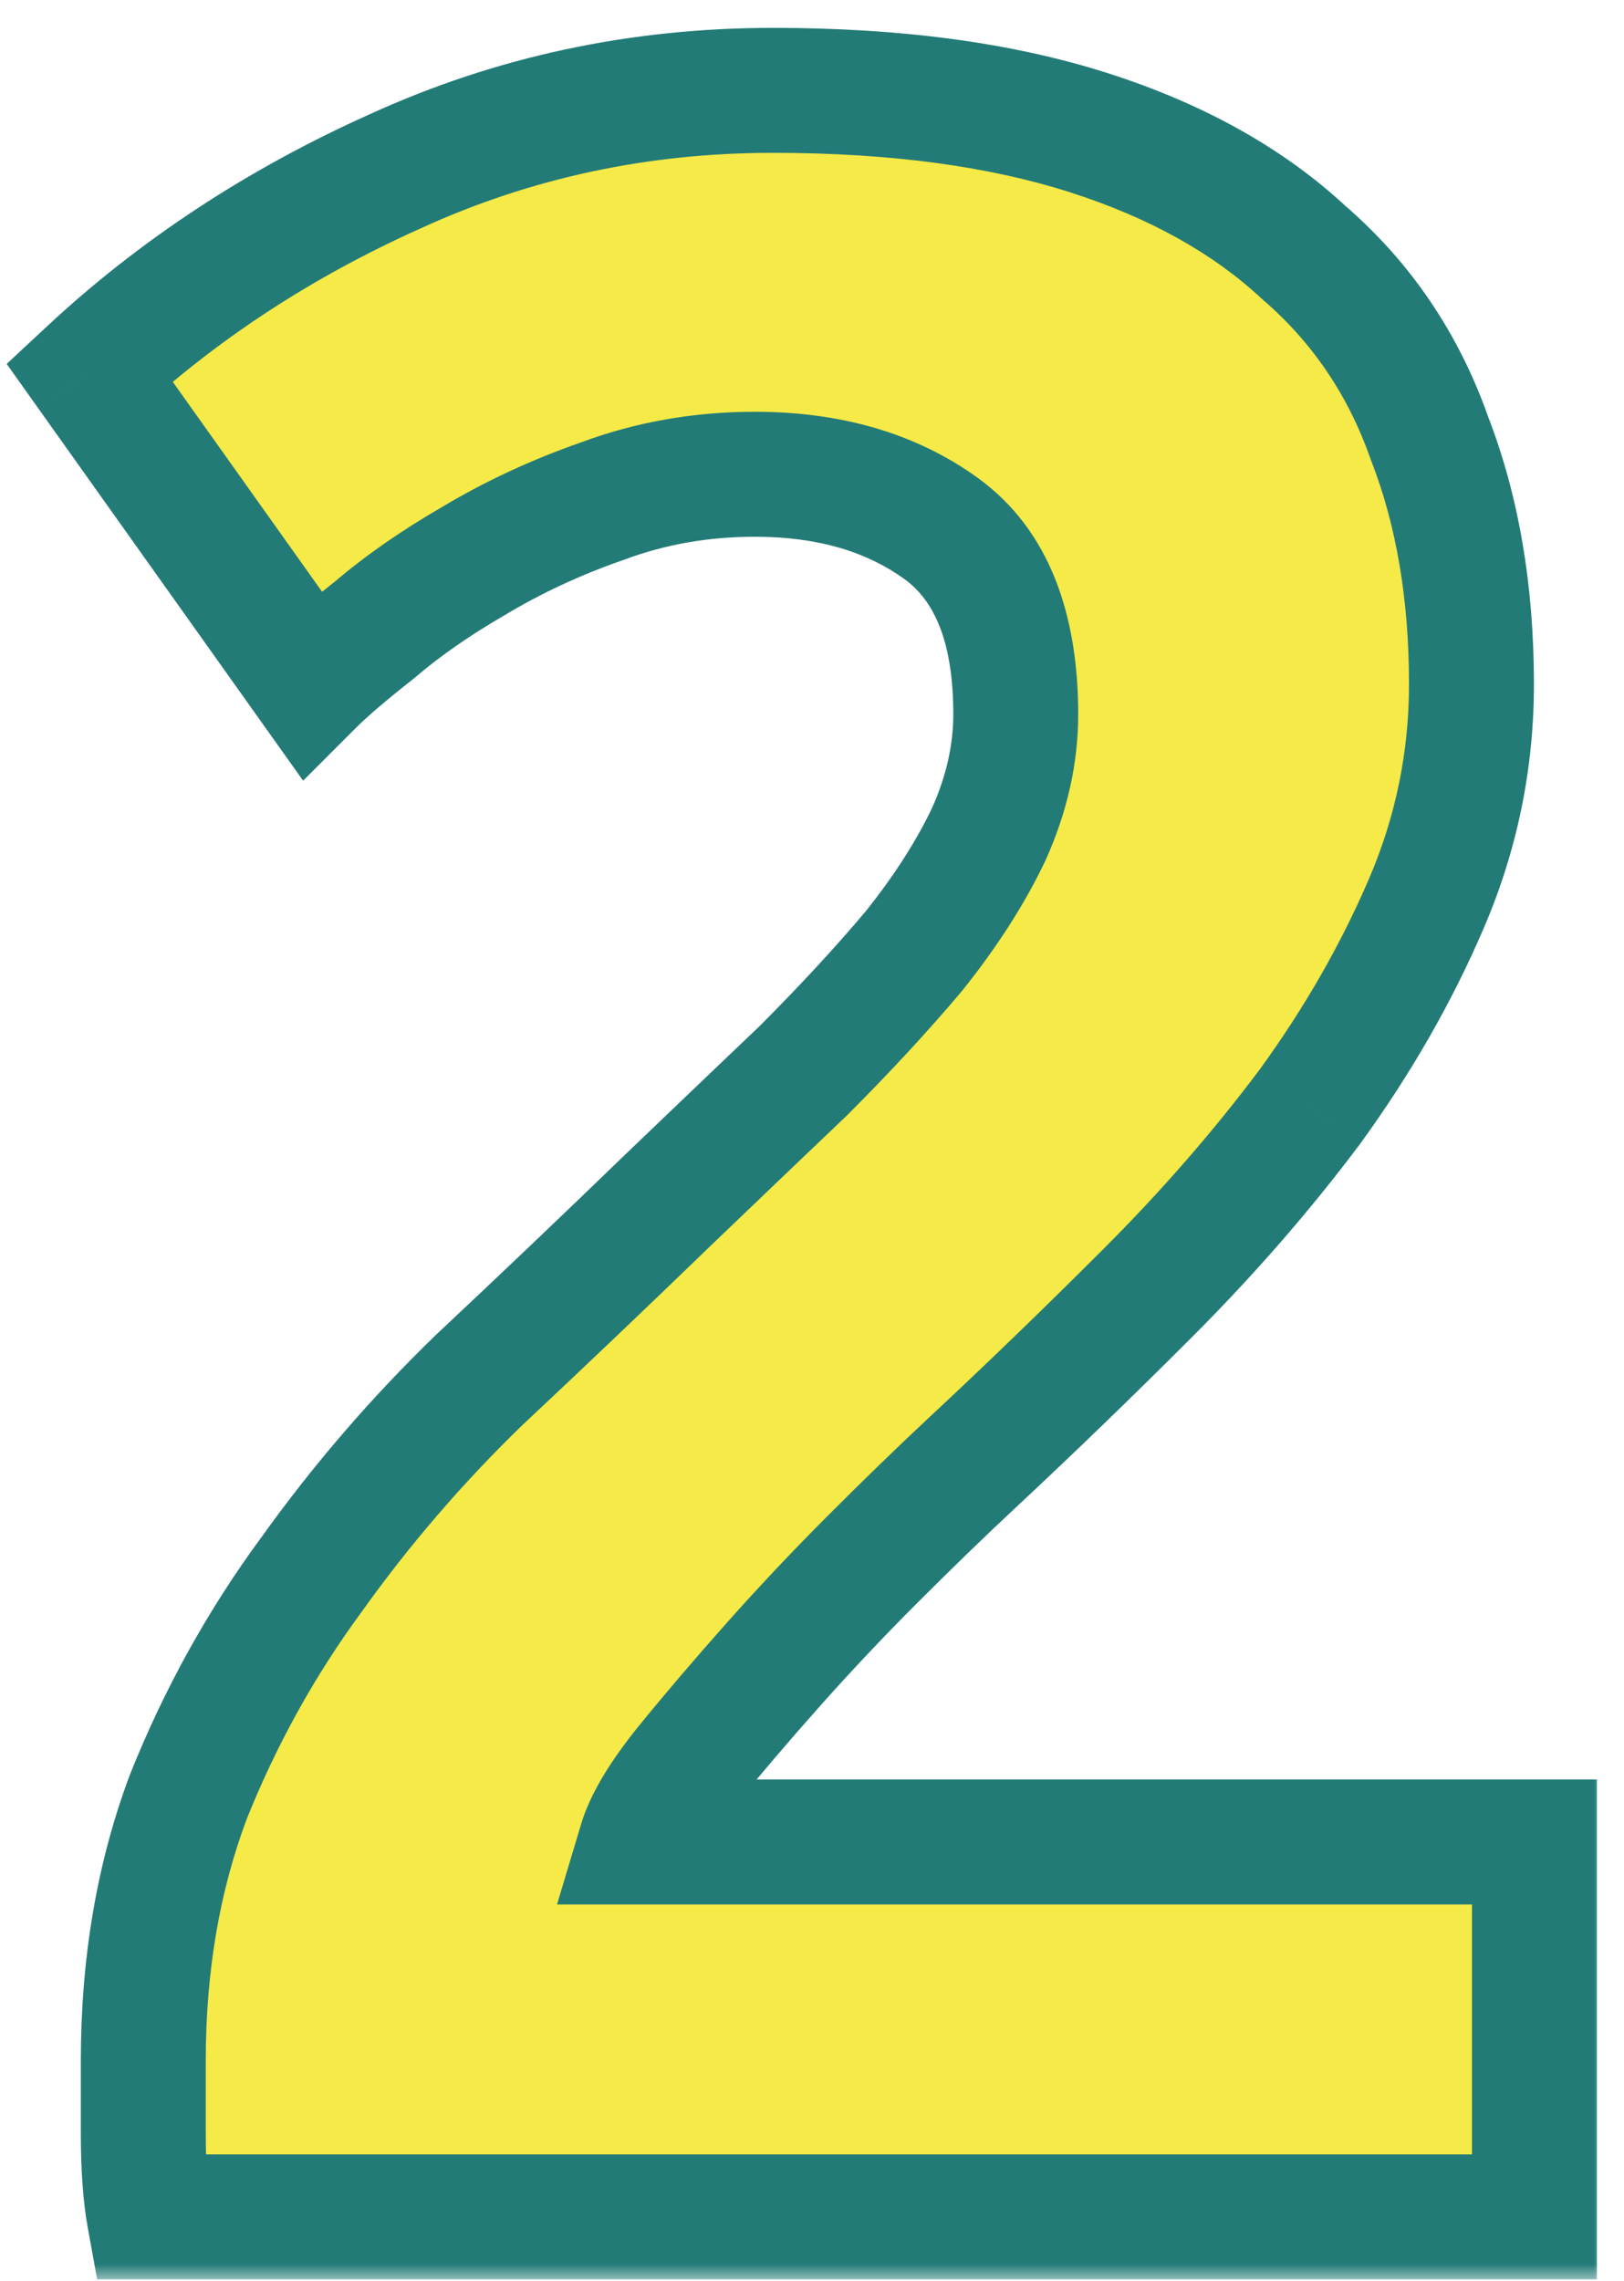 <svg xmlns="http://www.w3.org/2000/svg" width="52" height="73" viewBox="0 0 52 73" fill="none"><mask id="path-1-outside-1_222_4321" maskUnits="userSpaceOnUse" x="-0.5" y="-0.044" width="52" height="73" fill="black"><rect fill="white" x="-0.5" y="-0.044" width="52" height="73"></rect><path d="M47.116 21.9C47.116 24.332 46.636 26.668 45.676 28.908C44.716 31.148 43.468 33.324 41.932 35.436C40.396 37.484 38.668 39.468 36.748 41.388C34.828 43.308 32.94 45.132 31.084 46.86C30.124 47.756 29.068 48.78 27.916 49.932C26.828 51.02 25.772 52.14 24.748 53.292C23.724 54.444 22.796 55.532 21.964 56.556C21.196 57.516 20.716 58.316 20.524 58.956H49.132V70.956H4.78C4.652 70.252 4.588 69.356 4.588 68.268C4.588 67.18 4.588 66.412 4.588 65.964C4.588 62.892 5.068 60.076 6.028 57.516C7.052 54.956 8.364 52.588 9.964 50.412C11.564 48.172 13.356 46.092 15.34 44.172C17.388 42.252 19.404 40.332 21.388 38.412C22.924 36.94 24.364 35.564 25.708 34.284C27.052 32.94 28.236 31.66 29.26 30.444C30.284 29.164 31.084 27.916 31.66 26.7C32.236 25.42 32.524 24.14 32.524 22.86C32.524 20.044 31.724 18.06 30.124 16.908C28.524 15.756 26.54 15.18 24.172 15.18C22.444 15.18 20.812 15.468 19.276 16.044C17.804 16.556 16.428 17.196 15.148 17.964C13.932 18.668 12.876 19.404 11.98 20.172C11.084 20.876 10.412 21.452 9.964 21.9L2.86 11.916C5.676 9.292 8.94 7.148 12.652 5.484C16.428 3.756 20.46 2.892 24.748 2.892C28.652 2.892 32.012 3.34 34.828 4.236C37.644 5.132 39.948 6.412 41.74 8.076C43.596 9.676 44.94 11.66 45.772 14.028C46.668 16.332 47.116 18.956 47.116 21.9Z"></path></mask><path d="M47.116 21.9C47.116 24.332 46.636 26.668 45.676 28.908C44.716 31.148 43.468 33.324 41.932 35.436C40.396 37.484 38.668 39.468 36.748 41.388C34.828 43.308 32.94 45.132 31.084 46.86C30.124 47.756 29.068 48.78 27.916 49.932C26.828 51.02 25.772 52.14 24.748 53.292C23.724 54.444 22.796 55.532 21.964 56.556C21.196 57.516 20.716 58.316 20.524 58.956H49.132V70.956H4.78C4.652 70.252 4.588 69.356 4.588 68.268C4.588 67.18 4.588 66.412 4.588 65.964C4.588 62.892 5.068 60.076 6.028 57.516C7.052 54.956 8.364 52.588 9.964 50.412C11.564 48.172 13.356 46.092 15.34 44.172C17.388 42.252 19.404 40.332 21.388 38.412C22.924 36.94 24.364 35.564 25.708 34.284C27.052 32.94 28.236 31.66 29.26 30.444C30.284 29.164 31.084 27.916 31.66 26.7C32.236 25.42 32.524 24.14 32.524 22.86C32.524 20.044 31.724 18.06 30.124 16.908C28.524 15.756 26.54 15.18 24.172 15.18C22.444 15.18 20.812 15.468 19.276 16.044C17.804 16.556 16.428 17.196 15.148 17.964C13.932 18.668 12.876 19.404 11.98 20.172C11.084 20.876 10.412 21.452 9.964 21.9L2.86 11.916C5.676 9.292 8.94 7.148 12.652 5.484C16.428 3.756 20.46 2.892 24.748 2.892C28.652 2.892 32.012 3.34 34.828 4.236C37.644 5.132 39.948 6.412 41.74 8.076C43.596 9.676 44.94 11.66 45.772 14.028C46.668 16.332 47.116 18.956 47.116 21.9Z" fill="#F5EA47"></path><path d="M45.676 28.908L47.514 29.696V29.696L45.676 28.908ZM41.932 35.436L43.532 36.636L43.541 36.624L43.55 36.612L41.932 35.436ZM31.084 46.86L29.721 45.396L29.719 45.398L31.084 46.86ZM27.916 49.932L26.502 48.518H26.502L27.916 49.932ZM24.748 53.292L23.253 51.963H23.253L24.748 53.292ZM21.964 56.556L20.412 55.295L20.407 55.301L20.402 55.307L21.964 56.556ZM20.524 58.956L18.608 58.381L17.836 60.956H20.524V58.956ZM49.132 58.956H51.132V56.956H49.132V58.956ZM49.132 70.956V72.956H51.132V70.956H49.132ZM4.78 70.956L2.812 71.314L3.111 72.956H4.78V70.956ZM6.028 57.516L4.171 56.773L4.163 56.794L4.155 56.814L6.028 57.516ZM9.964 50.412L11.575 51.597L11.584 51.586L11.591 51.575L9.964 50.412ZM15.34 44.172L13.972 42.713L13.961 42.724L13.949 42.735L15.34 44.172ZM21.388 38.412L20.004 36.968L19.997 36.975L21.388 38.412ZM25.708 34.284L27.087 35.732L27.105 35.715L27.122 35.698L25.708 34.284ZM29.26 30.444L30.79 31.732L30.806 31.713L30.822 31.693L29.26 30.444ZM31.66 26.7L33.468 27.556L33.476 27.539L33.484 27.521L31.66 26.7ZM19.276 16.044L19.933 17.933L19.956 17.925L19.978 17.917L19.276 16.044ZM15.148 17.964L16.15 19.695L16.164 19.687L16.177 19.679L15.148 17.964ZM11.98 20.172L13.216 21.745L13.249 21.718L13.282 21.691L11.98 20.172ZM9.964 21.9L8.334 23.06L9.706 24.987L11.378 23.314L9.964 21.9ZM2.86 11.916L1.497 10.453L0.214 11.648L1.23 13.076L2.86 11.916ZM12.652 5.484L13.47 7.309L13.477 7.306L13.484 7.303L12.652 5.484ZM34.828 4.236L35.434 2.33L34.828 4.236ZM41.74 8.076L40.379 9.542L40.406 9.567L40.434 9.591L41.74 8.076ZM45.772 14.028L43.885 14.691L43.896 14.722L43.908 14.753L45.772 14.028ZM45.116 21.9C45.116 24.061 44.691 26.129 43.838 28.12L47.514 29.696C48.581 27.207 49.116 24.604 49.116 21.9H45.116ZM43.838 28.12C42.941 30.213 41.769 32.26 40.315 34.26L43.55 36.612C45.167 34.388 46.491 32.083 47.514 29.696L43.838 28.12ZM40.332 34.236C38.856 36.204 37.191 38.117 35.334 39.974L38.162 42.802C40.145 40.819 41.936 38.764 43.532 36.636L40.332 34.236ZM35.334 39.974C33.429 41.878 31.559 43.686 29.721 45.396L32.447 48.324C34.321 46.578 36.227 44.738 38.162 42.802L35.334 39.974ZM29.719 45.398C28.739 46.313 27.666 47.353 26.502 48.518L29.33 51.346C30.47 50.207 31.509 49.199 32.449 48.322L29.719 45.398ZM26.502 48.518C25.386 49.634 24.303 50.782 23.253 51.963L26.243 54.621C27.241 53.498 28.27 52.407 29.33 51.346L26.502 48.518ZM23.253 51.963C22.213 53.134 21.265 54.245 20.412 55.295L23.516 57.817C24.327 56.82 25.235 55.754 26.243 54.621L23.253 51.963ZM20.402 55.307C19.586 56.327 18.912 57.369 18.608 58.381L22.44 59.531C22.52 59.263 22.806 58.705 23.526 57.805L20.402 55.307ZM20.524 60.956H49.132V56.956H20.524V60.956ZM47.132 58.956V70.956H51.132V58.956H47.132ZM49.132 68.956H4.78V72.956H49.132V68.956ZM6.748 70.598C6.649 70.056 6.588 69.291 6.588 68.268H2.588C2.588 69.421 2.655 70.448 2.812 71.314L6.748 70.598ZM6.588 68.268C6.588 68.266 6.588 68.264 6.588 68.262C6.588 68.26 6.588 68.257 6.588 68.255C6.588 68.253 6.588 68.251 6.588 68.249C6.588 68.247 6.588 68.245 6.588 68.243C6.588 68.24 6.588 68.238 6.588 68.236C6.588 68.234 6.588 68.232 6.588 68.23C6.588 68.228 6.588 68.226 6.588 68.224C6.588 68.222 6.588 68.219 6.588 68.217C6.588 68.215 6.588 68.213 6.588 68.211C6.588 68.209 6.588 68.207 6.588 68.205C6.588 68.203 6.588 68.201 6.588 68.198C6.588 68.196 6.588 68.194 6.588 68.192C6.588 68.19 6.588 68.188 6.588 68.186C6.588 68.184 6.588 68.182 6.588 68.18C6.588 68.177 6.588 68.175 6.588 68.173C6.588 68.171 6.588 68.169 6.588 68.167C6.588 68.165 6.588 68.163 6.588 68.161C6.588 68.159 6.588 68.157 6.588 68.154C6.588 68.152 6.588 68.15 6.588 68.148C6.588 68.146 6.588 68.144 6.588 68.142C6.588 68.14 6.588 68.138 6.588 68.136C6.588 68.134 6.588 68.132 6.588 68.13C6.588 68.127 6.588 68.125 6.588 68.123C6.588 68.121 6.588 68.119 6.588 68.117C6.588 68.115 6.588 68.113 6.588 68.111C6.588 68.109 6.588 68.107 6.588 68.105C6.588 68.103 6.588 68.101 6.588 68.099C6.588 68.097 6.588 68.094 6.588 68.092C6.588 68.09 6.588 68.088 6.588 68.086C6.588 68.084 6.588 68.082 6.588 68.08C6.588 68.078 6.588 68.076 6.588 68.074C6.588 68.072 6.588 68.07 6.588 68.068C6.588 68.066 6.588 68.064 6.588 68.062C6.588 68.06 6.588 68.058 6.588 68.055C6.588 68.053 6.588 68.052 6.588 68.049C6.588 68.047 6.588 68.045 6.588 68.043C6.588 68.041 6.588 68.039 6.588 68.037C6.588 68.035 6.588 68.033 6.588 68.031C6.588 68.029 6.588 68.027 6.588 68.025C6.588 68.023 6.588 68.021 6.588 68.019C6.588 68.017 6.588 68.015 6.588 68.013C6.588 68.011 6.588 68.009 6.588 68.007C6.588 68.005 6.588 68.003 6.588 68.001C6.588 67.999 6.588 67.997 6.588 67.995C6.588 67.993 6.588 67.991 6.588 67.989C6.588 67.987 6.588 67.985 6.588 67.983C6.588 67.981 6.588 67.978 6.588 67.977C6.588 67.975 6.588 67.972 6.588 67.971C6.588 67.969 6.588 67.966 6.588 67.965C6.588 67.963 6.588 67.96 6.588 67.959C6.588 67.957 6.588 67.954 6.588 67.953C6.588 67.951 6.588 67.948 6.588 67.947C6.588 67.945 6.588 67.942 6.588 67.941C6.588 67.939 6.588 67.936 6.588 67.934C6.588 67.933 6.588 67.93 6.588 67.928C6.588 67.927 6.588 67.924 6.588 67.922C6.588 67.921 6.588 67.919 6.588 67.917C6.588 67.915 6.588 67.913 6.588 67.911C6.588 67.909 6.588 67.907 6.588 67.905C6.588 67.903 6.588 67.901 6.588 67.899C6.588 67.897 6.588 67.895 6.588 67.893C6.588 67.891 6.588 67.889 6.588 67.887C6.588 67.885 6.588 67.883 6.588 67.881C6.588 67.879 6.588 67.877 6.588 67.875C6.588 67.873 6.588 67.871 6.588 67.869C6.588 67.867 6.588 67.865 6.588 67.863C6.588 67.861 6.588 67.859 6.588 67.857C6.588 67.855 6.588 67.853 6.588 67.852C6.588 67.85 6.588 67.848 6.588 67.846C6.588 67.844 6.588 67.842 6.588 67.84C6.588 67.838 6.588 67.836 6.588 67.834C6.588 67.832 6.588 67.83 6.588 67.828C6.588 67.826 6.588 67.824 6.588 67.822C6.588 67.82 6.588 67.818 6.588 67.816C6.588 67.814 6.588 67.812 6.588 67.811C6.588 67.809 6.588 67.807 6.588 67.805C6.588 67.803 6.588 67.801 6.588 67.799C6.588 67.797 6.588 67.795 6.588 67.793C6.588 67.791 6.588 67.789 6.588 67.787C6.588 67.785 6.588 67.783 6.588 67.781C6.588 67.78 6.588 67.778 6.588 67.776C6.588 67.774 6.588 67.772 6.588 67.77C6.588 67.768 6.588 67.766 6.588 67.764C6.588 67.762 6.588 67.76 6.588 67.758C6.588 67.757 6.588 67.755 6.588 67.753C6.588 67.751 6.588 67.749 6.588 67.747C6.588 67.745 6.588 67.743 6.588 67.741C6.588 67.739 6.588 67.737 6.588 67.735C6.588 67.734 6.588 67.732 6.588 67.73C6.588 67.728 6.588 67.726 6.588 67.724C6.588 67.722 6.588 67.72 6.588 67.718C6.588 67.716 6.588 67.715 6.588 67.713C6.588 67.711 6.588 67.709 6.588 67.707C6.588 67.705 6.588 67.703 6.588 67.701C6.588 67.699 6.588 67.697 6.588 67.695C6.588 67.694 6.588 67.692 6.588 67.69C6.588 67.688 6.588 67.686 6.588 67.684C6.588 67.682 6.588 67.68 6.588 67.678C6.588 67.677 6.588 67.675 6.588 67.673C6.588 67.671 6.588 67.669 6.588 67.667C6.588 67.665 6.588 67.663 6.588 67.662C6.588 67.66 6.588 67.658 6.588 67.656C6.588 67.654 6.588 67.652 6.588 67.65C6.588 67.648 6.588 67.647 6.588 67.645C6.588 67.643 6.588 67.641 6.588 67.639C6.588 67.637 6.588 67.635 6.588 67.633C6.588 67.632 6.588 67.63 6.588 67.628C6.588 67.626 6.588 67.624 6.588 67.622C6.588 67.62 6.588 67.618 6.588 67.617C6.588 67.615 6.588 67.613 6.588 67.611C6.588 67.609 6.588 67.607 6.588 67.606C6.588 67.604 6.588 67.602 6.588 67.6C6.588 67.598 6.588 67.596 6.588 67.594C6.588 67.593 6.588 67.591 6.588 67.589C6.588 67.587 6.588 67.585 6.588 67.583C6.588 67.582 6.588 67.58 6.588 67.578C6.588 67.576 6.588 67.574 6.588 67.572C6.588 67.57 6.588 67.569 6.588 67.567C6.588 67.565 6.588 67.563 6.588 67.561C6.588 67.559 6.588 67.558 6.588 67.556C6.588 67.554 6.588 67.552 6.588 67.55C6.588 67.549 6.588 67.547 6.588 67.545C6.588 67.543 6.588 67.541 6.588 67.539C6.588 67.537 6.588 67.536 6.588 67.534C6.588 67.532 6.588 67.53 6.588 67.528C6.588 67.527 6.588 67.525 6.588 67.523C6.588 67.521 6.588 67.519 6.588 67.517C6.588 67.516 6.588 67.514 6.588 67.512C6.588 67.51 6.588 67.508 6.588 67.507C6.588 67.505 6.588 67.503 6.588 67.501C6.588 67.499 6.588 67.498 6.588 67.496C6.588 67.494 6.588 67.492 6.588 67.49C6.588 67.489 6.588 67.487 6.588 67.485C6.588 67.483 6.588 67.481 6.588 67.48C6.588 67.478 6.588 67.476 6.588 67.474C6.588 67.472 6.588 67.471 6.588 67.469C6.588 67.467 6.588 67.465 6.588 67.463C6.588 67.462 6.588 67.46 6.588 67.458C6.588 67.456 6.588 67.454 6.588 67.453C6.588 67.451 6.588 67.449 6.588 67.447C6.588 67.445 6.588 67.444 6.588 67.442C6.588 67.44 6.588 67.438 6.588 67.437C6.588 67.435 6.588 67.433 6.588 67.431C6.588 67.43 6.588 67.428 6.588 67.426C6.588 67.424 6.588 67.422 6.588 67.421C6.588 67.419 6.588 67.417 6.588 67.415C6.588 67.414 6.588 67.412 6.588 67.41C6.588 67.408 6.588 67.406 6.588 67.405C6.588 67.403 6.588 67.401 6.588 67.4C6.588 67.398 6.588 67.396 6.588 67.394C6.588 67.392 6.588 67.391 6.588 67.389C6.588 67.387 6.588 67.385 6.588 67.384C6.588 67.382 6.588 67.38 6.588 67.378C6.588 67.377 6.588 67.375 6.588 67.373C6.588 67.371 6.588 67.37 6.588 67.368C6.588 67.366 6.588 67.364 6.588 67.363C6.588 67.361 6.588 67.359 6.588 67.357C6.588 67.356 6.588 67.354 6.588 67.352C6.588 67.35 6.588 67.349 6.588 67.347C6.588 67.345 6.588 67.344 6.588 67.342C6.588 67.34 6.588 67.338 6.588 67.337C6.588 67.335 6.588 67.333 6.588 67.331C6.588 67.33 6.588 67.328 6.588 67.326C6.588 67.325 6.588 67.323 6.588 67.321C6.588 67.319 6.588 67.318 6.588 67.316C6.588 67.314 6.588 67.312 6.588 67.311C6.588 67.309 6.588 67.307 6.588 67.306C6.588 67.304 6.588 67.302 6.588 67.3C6.588 67.299 6.588 67.297 6.588 67.295C6.588 67.294 6.588 67.292 6.588 67.29C6.588 67.288 6.588 67.287 6.588 67.285C6.588 67.283 6.588 67.282 6.588 67.28C6.588 67.278 6.588 67.276 6.588 67.275C6.588 67.273 6.588 67.271 6.588 67.27C6.588 67.268 6.588 67.266 6.588 67.265C6.588 67.263 6.588 67.261 6.588 67.26C6.588 67.258 6.588 67.256 6.588 67.254C6.588 67.253 6.588 67.251 6.588 67.249C6.588 67.248 6.588 67.246 6.588 67.244C6.588 67.243 6.588 67.241 6.588 67.239C6.588 67.237 6.588 67.236 6.588 67.234C6.588 67.233 6.588 67.231 6.588 67.229C6.588 67.227 6.588 67.226 6.588 67.224C6.588 67.222 6.588 67.221 6.588 67.219C6.588 67.217 6.588 67.216 6.588 67.214C6.588 67.212 6.588 67.211 6.588 67.209C6.588 67.207 6.588 67.206 6.588 67.204C6.588 67.202 6.588 67.201 6.588 67.199C6.588 67.197 6.588 67.196 6.588 67.194C6.588 67.192 6.588 67.191 6.588 67.189C6.588 67.187 6.588 67.186 6.588 67.184C6.588 67.182 6.588 67.181 6.588 67.179C6.588 67.177 6.588 67.176 6.588 67.174C6.588 67.172 6.588 67.171 6.588 67.169C6.588 67.168 6.588 67.166 6.588 67.164C6.588 67.162 6.588 67.161 6.588 67.159C6.588 67.158 6.588 67.156 6.588 67.154C6.588 67.153 6.588 67.151 6.588 67.149C6.588 67.148 6.588 67.146 6.588 67.144C6.588 67.143 6.588 67.141 6.588 67.139C6.588 67.138 6.588 67.136 6.588 67.135C6.588 67.133 6.588 67.131 6.588 67.13C6.588 67.128 6.588 67.126 6.588 67.125C6.588 67.123 6.588 67.122 6.588 67.12C6.588 67.118 6.588 67.117 6.588 67.115C6.588 67.114 6.588 67.112 6.588 67.11C6.588 67.109 6.588 67.107 6.588 67.105C6.588 67.104 6.588 67.102 6.588 67.1C6.588 67.099 6.588 67.097 6.588 67.096C6.588 67.094 6.588 67.092 6.588 67.091C6.588 67.089 6.588 67.088 6.588 67.086C6.588 67.084 6.588 67.083 6.588 67.081C6.588 67.079 6.588 67.078 6.588 67.076C6.588 67.075 6.588 67.073 6.588 67.072C6.588 67.07 6.588 67.068 6.588 67.067C6.588 67.065 6.588 67.064 6.588 67.062C6.588 67.06 6.588 67.059 6.588 67.057C6.588 67.055 6.588 67.054 6.588 67.052C6.588 67.051 6.588 67.049 6.588 67.048C6.588 67.046 6.588 67.044 6.588 67.043C6.588 67.041 6.588 67.04 6.588 67.038C6.588 67.037 6.588 67.035 6.588 67.033C6.588 67.032 6.588 67.03 6.588 67.028C6.588 67.027 6.588 67.025 6.588 67.024C6.588 67.022 6.588 67.021 6.588 67.019C6.588 67.017 6.588 67.016 6.588 67.014C6.588 67.013 6.588 67.011 6.588 67.01C6.588 67.008 6.588 67.007 6.588 67.005C6.588 67.003 6.588 67.002 6.588 67C6.588 66.999 6.588 66.997 6.588 66.996C6.588 66.994 6.588 66.992 6.588 66.991C6.588 66.989 6.588 66.988 6.588 66.986C6.588 66.985 6.588 66.983 6.588 66.981C6.588 66.98 6.588 66.978 6.588 66.977C6.588 66.975 6.588 66.974 6.588 66.972C6.588 66.971 6.588 66.969 6.588 66.968C6.588 66.966 6.588 66.964 6.588 66.963C6.588 66.961 6.588 66.96 6.588 66.958C6.588 66.957 6.588 66.955 6.588 66.954C6.588 66.952 6.588 66.951 6.588 66.949C6.588 66.948 6.588 66.946 6.588 66.944C6.588 66.943 6.588 66.941 6.588 66.94C6.588 66.938 6.588 66.937 6.588 66.935C6.588 66.934 6.588 66.932 6.588 66.931C6.588 66.929 6.588 66.927 6.588 66.926C6.588 66.924 6.588 66.923 6.588 66.921C6.588 66.92 6.588 66.918 6.588 66.917C6.588 66.915 6.588 66.914 6.588 66.912C6.588 66.911 6.588 66.909 6.588 66.908C6.588 66.906 6.588 66.905 6.588 66.903C6.588 66.902 6.588 66.9 6.588 66.899C6.588 66.897 6.588 66.896 6.588 66.894C6.588 66.893 6.588 66.891 6.588 66.89C6.588 66.888 6.588 66.887 6.588 66.885C6.588 66.884 6.588 66.882 6.588 66.881C6.588 66.879 6.588 66.878 6.588 66.876C6.588 66.875 6.588 66.873 6.588 66.872C6.588 66.87 6.588 66.869 6.588 66.867C6.588 66.866 6.588 66.864 6.588 66.863C6.588 66.861 6.588 66.86 6.588 66.858C6.588 66.857 6.588 66.855 6.588 66.854C6.588 66.852 6.588 66.851 6.588 66.849C6.588 66.848 6.588 66.846 6.588 66.845C6.588 66.843 6.588 66.842 6.588 66.84C6.588 66.839 6.588 66.837 6.588 66.836C6.588 66.834 6.588 66.833 6.588 66.831C6.588 66.83 6.588 66.829 6.588 66.827C6.588 66.826 6.588 66.824 6.588 66.823C6.588 66.821 6.588 66.82 6.588 66.818C6.588 66.817 6.588 66.815 6.588 66.814C6.588 66.812 6.588 66.811 6.588 66.809C6.588 66.808 6.588 66.806 6.588 66.805C6.588 66.803 6.588 66.802 6.588 66.801C6.588 66.799 6.588 66.798 6.588 66.796C6.588 66.795 6.588 66.793 6.588 66.792C6.588 66.79 6.588 66.789 6.588 66.787C6.588 66.786 6.588 66.785 6.588 66.783C6.588 66.782 6.588 66.78 6.588 66.779C6.588 66.777 6.588 66.776 6.588 66.775C6.588 66.773 6.588 66.772 6.588 66.77C6.588 66.769 6.588 66.767 6.588 66.766C6.588 66.764 6.588 66.763 6.588 66.761C6.588 66.76 6.588 66.759 6.588 66.757C6.588 66.756 6.588 66.754 6.588 66.753C6.588 66.751 6.588 66.75 6.588 66.749C6.588 66.747 6.588 66.746 6.588 66.744C6.588 66.743 6.588 66.742 6.588 66.74C6.588 66.739 6.588 66.737 6.588 66.736C6.588 66.734 6.588 66.733 6.588 66.731C6.588 66.73 6.588 66.729 6.588 66.727C6.588 66.726 6.588 66.725 6.588 66.723C6.588 66.722 6.588 66.72 6.588 66.719C6.588 66.717 6.588 66.716 6.588 66.715C6.588 66.713 6.588 66.712 6.588 66.71C6.588 66.709 6.588 66.707 6.588 66.706C6.588 66.705 6.588 66.703 6.588 66.702C6.588 66.701 6.588 66.699 6.588 66.698C6.588 66.696 6.588 66.695 6.588 66.694C6.588 66.692 6.588 66.691 6.588 66.689C6.588 66.688 6.588 66.686 6.588 66.685C6.588 66.684 6.588 66.682 6.588 66.681C6.588 66.68 6.588 66.678 6.588 66.677C6.588 66.675 6.588 66.674 6.588 66.673C6.588 66.671 6.588 66.67 6.588 66.668C6.588 66.667 6.588 66.666 6.588 66.664C6.588 66.663 6.588 66.662 6.588 66.66C6.588 66.659 6.588 66.657 6.588 66.656C6.588 66.655 6.588 66.653 6.588 66.652C6.588 66.651 6.588 66.649 6.588 66.648C6.588 66.647 6.588 66.645 6.588 66.644C6.588 66.642 6.588 66.641 6.588 66.64C6.588 66.638 6.588 66.637 6.588 66.635C6.588 66.634 6.588 66.633 6.588 66.632C6.588 66.63 6.588 66.629 6.588 66.627C6.588 66.626 6.588 66.625 6.588 66.623C6.588 66.622 6.588 66.621 6.588 66.619C6.588 66.618 6.588 66.617 6.588 66.615C6.588 66.614 6.588 66.612 6.588 66.611C6.588 66.61 6.588 66.608 6.588 66.607C6.588 66.606 6.588 66.604 6.588 66.603C6.588 66.602 6.588 66.6 6.588 66.599C6.588 66.598 6.588 66.596 6.588 66.595C6.588 66.594 6.588 66.592 6.588 66.591C6.588 66.59 6.588 66.588 6.588 66.587C6.588 66.586 6.588 66.584 6.588 66.583C6.588 66.582 6.588 66.58 6.588 66.579C6.588 66.578 6.588 66.576 6.588 66.575C6.588 66.574 6.588 66.572 6.588 66.571C6.588 66.57 6.588 66.568 6.588 66.567C6.588 66.566 6.588 66.564 6.588 66.563C6.588 66.562 6.588 66.561 6.588 66.559C6.588 66.558 6.588 66.556 6.588 66.555C6.588 66.554 6.588 66.553 6.588 66.551C6.588 66.55 6.588 66.549 6.588 66.547C6.588 66.546 6.588 66.545 6.588 66.543C6.588 66.542 6.588 66.541 6.588 66.54C6.588 66.538 6.588 66.537 6.588 66.536C6.588 66.534 6.588 66.533 6.588 66.532C6.588 66.53 6.588 66.529 6.588 66.528C6.588 66.526 6.588 66.525 6.588 66.524C6.588 66.523 6.588 66.521 6.588 66.52C6.588 66.519 6.588 66.517 6.588 66.516C6.588 66.515 6.588 66.514 6.588 66.512C6.588 66.511 6.588 66.51 6.588 66.508C6.588 66.507 6.588 66.506 6.588 66.505C6.588 66.503 6.588 66.502 6.588 66.501C6.588 66.499 6.588 66.498 6.588 66.497C6.588 66.496 6.588 66.494 6.588 66.493C6.588 66.492 6.588 66.49 6.588 66.489C6.588 66.488 6.588 66.487 6.588 66.485C6.588 66.484 6.588 66.483 6.588 66.482C6.588 66.48 6.588 66.479 6.588 66.478C6.588 66.477 6.588 66.475 6.588 66.474C6.588 66.473 6.588 66.472 6.588 66.47C6.588 66.469 6.588 66.468 6.588 66.466C6.588 66.465 6.588 66.464 6.588 66.463C6.588 66.461 6.588 66.46 6.588 66.459C6.588 66.458 6.588 66.456 6.588 66.455C6.588 66.454 6.588 66.453 6.588 66.451C6.588 66.45 6.588 66.449 6.588 66.448C6.588 66.446 6.588 66.445 6.588 66.444C6.588 66.443 6.588 66.441 6.588 66.44C6.588 66.439 6.588 66.438 6.588 66.436C6.588 66.435 6.588 66.434 6.588 66.433C6.588 66.431 6.588 66.43 6.588 66.429C6.588 66.428 6.588 66.427 6.588 66.425C6.588 66.424 6.588 66.423 6.588 66.422C6.588 66.42 6.588 66.419 6.588 66.418C6.588 66.417 6.588 66.415 6.588 66.414C6.588 66.413 6.588 66.412 6.588 66.411C6.588 66.409 6.588 66.408 6.588 66.407C6.588 66.406 6.588 66.404 6.588 66.403C6.588 66.402 6.588 66.401 6.588 66.4C6.588 66.398 6.588 66.397 6.588 66.396C6.588 66.395 6.588 66.394 6.588 66.392C6.588 66.391 6.588 66.39 6.588 66.389C6.588 66.388 6.588 66.386 6.588 66.385C6.588 66.384 6.588 66.383 6.588 66.382C6.588 66.38 6.588 66.379 6.588 66.378C6.588 66.377 6.588 66.376 6.588 66.374C6.588 66.373 6.588 66.372 6.588 66.371C6.588 66.37 6.588 66.368 6.588 66.367C6.588 66.366 6.588 66.365 6.588 66.364C6.588 66.362 6.588 66.361 6.588 66.36C6.588 66.359 6.588 66.358 6.588 66.356C6.588 66.355 6.588 66.354 6.588 66.353C6.588 66.352 6.588 66.351 6.588 66.349C6.588 66.348 6.588 66.347 6.588 66.346C6.588 66.345 6.588 66.344 6.588 66.342C6.588 66.341 6.588 66.34 6.588 66.339C6.588 66.338 6.588 66.337 6.588 66.335C6.588 66.334 6.588 66.333 6.588 66.332C6.588 66.331 6.588 66.329 6.588 66.328C6.588 66.327 6.588 66.326 6.588 66.325C6.588 66.324 6.588 66.323 6.588 66.321C6.588 66.32 6.588 66.319 6.588 66.318C6.588 66.317 6.588 66.316 6.588 66.314C6.588 66.313 6.588 66.312 6.588 66.311C6.588 66.31 6.588 66.309 6.588 66.307C6.588 66.306 6.588 66.305 6.588 66.304C6.588 66.303 6.588 66.302 6.588 66.301C6.588 66.299 6.588 66.298 6.588 66.297C6.588 66.296 6.588 66.295 6.588 66.294C6.588 66.293 6.588 66.291 6.588 66.29C6.588 66.289 6.588 66.288 6.588 66.287C6.588 66.286 6.588 66.285 6.588 66.284C6.588 66.282 6.588 66.281 6.588 66.28C6.588 66.279 6.588 66.278 6.588 66.277C6.588 66.275 6.588 66.274 6.588 66.273C6.588 66.272 6.588 66.271 6.588 66.27C6.588 66.269 6.588 66.268 6.588 66.266C6.588 66.265 6.588 66.264 6.588 66.263C6.588 66.262 6.588 66.261 6.588 66.26C6.588 66.259 6.588 66.258 6.588 66.257C6.588 66.255 6.588 66.254 6.588 66.253C6.588 66.252 6.588 66.251 6.588 66.25C6.588 66.249 6.588 66.248 6.588 66.246C6.588 66.245 6.588 66.244 6.588 66.243C6.588 66.242 6.588 66.241 6.588 66.24C6.588 66.239 6.588 66.238 6.588 66.237C6.588 66.236 6.588 66.234 6.588 66.233C6.588 66.232 6.588 66.231 6.588 66.23C6.588 66.229 6.588 66.228 6.588 66.227C6.588 66.226 6.588 66.225 6.588 66.223C6.588 66.222 6.588 66.221 6.588 66.22C6.588 66.219 6.588 66.218 6.588 66.217C6.588 66.216 6.588 66.215 6.588 66.214C6.588 66.213 6.588 66.212 6.588 66.21C6.588 66.209 6.588 66.208 6.588 66.207C6.588 66.206 6.588 66.205 6.588 66.204C6.588 66.203 6.588 66.202 6.588 66.201C6.588 66.2 6.588 66.199 6.588 66.198C6.588 66.196 6.588 66.195 6.588 66.194C6.588 66.193 6.588 66.192 6.588 66.191C6.588 66.19 6.588 66.189 6.588 66.188C6.588 66.187 6.588 66.186 6.588 66.185C6.588 66.184 6.588 66.183 6.588 66.181C6.588 66.18 6.588 66.179 6.588 66.178C6.588 66.177 6.588 66.176 6.588 66.175C6.588 66.174 6.588 66.173 6.588 66.172C6.588 66.171 6.588 66.17 6.588 66.169C6.588 66.168 6.588 66.167 6.588 66.166C6.588 66.165 6.588 66.164 6.588 66.163C6.588 66.162 6.588 66.16 6.588 66.159C6.588 66.158 6.588 66.157 6.588 66.156C6.588 66.155 6.588 66.154 6.588 66.153C6.588 66.152 6.588 66.151 6.588 66.15C6.588 66.149 6.588 66.148 6.588 66.147C6.588 66.146 6.588 66.145 6.588 66.144C6.588 66.143 6.588 66.142 6.588 66.141C6.588 66.14 6.588 66.139 6.588 66.138C6.588 66.137 6.588 66.136 6.588 66.135C6.588 66.134 6.588 66.133 6.588 66.132C6.588 66.131 6.588 66.13 6.588 66.129C6.588 66.128 6.588 66.127 6.588 66.126C6.588 66.125 6.588 66.124 6.588 66.123C6.588 66.121 6.588 66.121 6.588 66.12C6.588 66.118 6.588 66.118 6.588 66.117C6.588 66.115 6.588 66.115 6.588 66.114C6.588 66.112 6.588 66.112 6.588 66.111C6.588 66.109 6.588 66.109 6.588 66.108C6.588 66.106 6.588 66.106 6.588 66.105C6.588 66.103 6.588 66.103 6.588 66.102C6.588 66.1 6.588 66.1 6.588 66.099C6.588 66.097 6.588 66.097 6.588 66.096C6.588 66.094 6.588 66.094 6.588 66.093C6.588 66.092 6.588 66.091 6.588 66.09C6.588 66.089 6.588 66.088 6.588 66.087C6.588 66.086 6.588 66.085 6.588 66.084C6.588 66.083 6.588 66.082 6.588 66.081C6.588 66.08 6.588 66.079 6.588 66.078C6.588 66.077 6.588 66.076 6.588 66.075C6.588 66.074 6.588 66.073 6.588 66.072C6.588 66.071 6.588 66.07 6.588 66.069C6.588 66.068 6.588 66.067 6.588 66.066C6.588 66.065 6.588 66.064 6.588 66.063C6.588 66.062 6.588 66.061 6.588 66.06C6.588 66.059 6.588 66.058 6.588 66.058C6.588 66.057 6.588 66.056 6.588 66.055C6.588 66.054 6.588 66.053 6.588 66.052C6.588 66.051 6.588 66.05 6.588 66.049C6.588 66.048 6.588 66.047 6.588 66.046C6.588 66.045 6.588 66.044 6.588 66.043C6.588 66.042 6.588 66.041 6.588 66.04C6.588 66.04 6.588 66.038 6.588 66.038C6.588 66.037 6.588 66.036 6.588 66.035C6.588 66.034 6.588 66.033 6.588 66.032C6.588 66.031 6.588 66.03 6.588 66.029C6.588 66.028 6.588 66.027 6.588 66.026C6.588 66.025 6.588 66.025 6.588 66.024C6.588 66.023 6.588 66.022 6.588 66.021C6.588 66.02 6.588 66.019 6.588 66.018C6.588 66.017 6.588 66.016 6.588 66.015C6.588 66.014 6.588 66.013 6.588 66.013C6.588 66.012 6.588 66.011 6.588 66.01C6.588 66.009 6.588 66.008 6.588 66.007C6.588 66.006 6.588 66.005 6.588 66.004C6.588 66.003 6.588 66.002 6.588 66.001C6.588 66.001 6.588 66 6.588 65.999C6.588 65.998 6.588 65.997 6.588 65.996C6.588 65.995 6.588 65.994 6.588 65.993C6.588 65.993 6.588 65.992 6.588 65.991C6.588 65.99 6.588 65.989 6.588 65.988C6.588 65.987 6.588 65.986 6.588 65.985C6.588 65.984 6.588 65.984 6.588 65.983C6.588 65.982 6.588 65.981 6.588 65.98C6.588 65.979 6.588 65.978 6.588 65.977C6.588 65.976 6.588 65.975 6.588 65.975C6.588 65.974 6.588 65.973 6.588 65.972C6.588 65.971 6.588 65.97 6.588 65.969C6.588 65.968 6.588 65.968 6.588 65.967C6.588 65.966 6.588 65.965 6.588 65.964H2.588C2.588 65.965 2.588 65.966 2.588 65.967C2.588 65.968 2.588 65.968 2.588 65.969C2.588 65.97 2.588 65.971 2.588 65.972C2.588 65.973 2.588 65.974 2.588 65.975C2.588 65.975 2.588 65.976 2.588 65.977C2.588 65.978 2.588 65.979 2.588 65.98C2.588 65.981 2.588 65.982 2.588 65.983C2.588 65.984 2.588 65.984 2.588 65.985C2.588 65.986 2.588 65.987 2.588 65.988C2.588 65.989 2.588 65.99 2.588 65.991C2.588 65.992 2.588 65.993 2.588 65.993C2.588 65.994 2.588 65.995 2.588 65.996C2.588 65.997 2.588 65.998 2.588 65.999C2.588 66 2.588 66.001 2.588 66.001C2.588 66.002 2.588 66.003 2.588 66.004C2.588 66.005 2.588 66.006 2.588 66.007C2.588 66.008 2.588 66.009 2.588 66.01C2.588 66.011 2.588 66.012 2.588 66.013C2.588 66.013 2.588 66.014 2.588 66.015C2.588 66.016 2.588 66.017 2.588 66.018C2.588 66.019 2.588 66.02 2.588 66.021C2.588 66.022 2.588 66.023 2.588 66.024C2.588 66.025 2.588 66.025 2.588 66.026C2.588 66.027 2.588 66.028 2.588 66.029C2.588 66.03 2.588 66.031 2.588 66.032C2.588 66.033 2.588 66.034 2.588 66.035C2.588 66.036 2.588 66.037 2.588 66.038C2.588 66.038 2.588 66.04 2.588 66.04C2.588 66.041 2.588 66.042 2.588 66.043C2.588 66.044 2.588 66.045 2.588 66.046C2.588 66.047 2.588 66.048 2.588 66.049C2.588 66.05 2.588 66.051 2.588 66.052C2.588 66.053 2.588 66.054 2.588 66.055C2.588 66.056 2.588 66.057 2.588 66.058C2.588 66.058 2.588 66.059 2.588 66.06C2.588 66.061 2.588 66.062 2.588 66.063C2.588 66.064 2.588 66.065 2.588 66.066C2.588 66.067 2.588 66.068 2.588 66.069C2.588 66.07 2.588 66.071 2.588 66.072C2.588 66.073 2.588 66.074 2.588 66.075C2.588 66.076 2.588 66.077 2.588 66.078C2.588 66.079 2.588 66.08 2.588 66.081C2.588 66.082 2.588 66.083 2.588 66.084C2.588 66.085 2.588 66.086 2.588 66.087C2.588 66.088 2.588 66.089 2.588 66.09C2.588 66.091 2.588 66.092 2.588 66.093C2.588 66.094 2.588 66.094 2.588 66.096C2.588 66.097 2.588 66.097 2.588 66.099C2.588 66.1 2.588 66.1 2.588 66.102C2.588 66.103 2.588 66.103 2.588 66.105C2.588 66.106 2.588 66.106 2.588 66.108C2.588 66.109 2.588 66.109 2.588 66.111C2.588 66.112 2.588 66.112 2.588 66.114C2.588 66.115 2.588 66.115 2.588 66.117C2.588 66.118 2.588 66.118 2.588 66.12C2.588 66.121 2.588 66.121 2.588 66.123C2.588 66.124 2.588 66.125 2.588 66.126C2.588 66.127 2.588 66.128 2.588 66.129C2.588 66.13 2.588 66.131 2.588 66.132C2.588 66.133 2.588 66.134 2.588 66.135C2.588 66.136 2.588 66.137 2.588 66.138C2.588 66.139 2.588 66.14 2.588 66.141C2.588 66.142 2.588 66.143 2.588 66.144C2.588 66.145 2.588 66.146 2.588 66.147C2.588 66.148 2.588 66.149 2.588 66.15C2.588 66.151 2.588 66.152 2.588 66.153C2.588 66.154 2.588 66.155 2.588 66.156C2.588 66.157 2.588 66.158 2.588 66.159C2.588 66.16 2.588 66.162 2.588 66.163C2.588 66.164 2.588 66.165 2.588 66.166C2.588 66.167 2.588 66.168 2.588 66.169C2.588 66.17 2.588 66.171 2.588 66.172C2.588 66.173 2.588 66.174 2.588 66.175C2.588 66.176 2.588 66.177 2.588 66.178C2.588 66.179 2.588 66.18 2.588 66.181C2.588 66.183 2.588 66.184 2.588 66.185C2.588 66.186 2.588 66.187 2.588 66.188C2.588 66.189 2.588 66.19 2.588 66.191C2.588 66.192 2.588 66.193 2.588 66.194C2.588 66.195 2.588 66.196 2.588 66.198C2.588 66.199 2.588 66.2 2.588 66.201C2.588 66.202 2.588 66.203 2.588 66.204C2.588 66.205 2.588 66.206 2.588 66.207C2.588 66.208 2.588 66.209 2.588 66.21C2.588 66.212 2.588 66.213 2.588 66.214C2.588 66.215 2.588 66.216 2.588 66.217C2.588 66.218 2.588 66.219 2.588 66.22C2.588 66.221 2.588 66.222 2.588 66.223C2.588 66.225 2.588 66.226 2.588 66.227C2.588 66.228 2.588 66.229 2.588 66.23C2.588 66.231 2.588 66.232 2.588 66.233C2.588 66.234 2.588 66.236 2.588 66.237C2.588 66.238 2.588 66.239 2.588 66.24C2.588 66.241 2.588 66.242 2.588 66.243C2.588 66.244 2.588 66.245 2.588 66.246C2.588 66.248 2.588 66.249 2.588 66.25C2.588 66.251 2.588 66.252 2.588 66.253C2.588 66.254 2.588 66.255 2.588 66.257C2.588 66.258 2.588 66.259 2.588 66.26C2.588 66.261 2.588 66.262 2.588 66.263C2.588 66.264 2.588 66.265 2.588 66.266C2.588 66.268 2.588 66.269 2.588 66.27C2.588 66.271 2.588 66.272 2.588 66.273C2.588 66.274 2.588 66.275 2.588 66.277C2.588 66.278 2.588 66.279 2.588 66.28C2.588 66.281 2.588 66.282 2.588 66.284C2.588 66.285 2.588 66.286 2.588 66.287C2.588 66.288 2.588 66.289 2.588 66.29C2.588 66.291 2.588 66.293 2.588 66.294C2.588 66.295 2.588 66.296 2.588 66.297C2.588 66.298 2.588 66.299 2.588 66.301C2.588 66.302 2.588 66.303 2.588 66.304C2.588 66.305 2.588 66.306 2.588 66.307C2.588 66.309 2.588 66.31 2.588 66.311C2.588 66.312 2.588 66.313 2.588 66.314C2.588 66.316 2.588 66.317 2.588 66.318C2.588 66.319 2.588 66.32 2.588 66.321C2.588 66.323 2.588 66.324 2.588 66.325C2.588 66.326 2.588 66.327 2.588 66.328C2.588 66.329 2.588 66.331 2.588 66.332C2.588 66.333 2.588 66.334 2.588 66.335C2.588 66.337 2.588 66.338 2.588 66.339C2.588 66.34 2.588 66.341 2.588 66.342C2.588 66.344 2.588 66.345 2.588 66.346C2.588 66.347 2.588 66.348 2.588 66.349C2.588 66.351 2.588 66.352 2.588 66.353C2.588 66.354 2.588 66.355 2.588 66.356C2.588 66.358 2.588 66.359 2.588 66.36C2.588 66.361 2.588 66.362 2.588 66.364C2.588 66.365 2.588 66.366 2.588 66.367C2.588 66.368 2.588 66.37 2.588 66.371C2.588 66.372 2.588 66.373 2.588 66.374C2.588 66.376 2.588 66.377 2.588 66.378C2.588 66.379 2.588 66.38 2.588 66.382C2.588 66.383 2.588 66.384 2.588 66.385C2.588 66.386 2.588 66.388 2.588 66.389C2.588 66.39 2.588 66.391 2.588 66.392C2.588 66.394 2.588 66.395 2.588 66.396C2.588 66.397 2.588 66.398 2.588 66.4C2.588 66.401 2.588 66.402 2.588 66.403C2.588 66.404 2.588 66.406 2.588 66.407C2.588 66.408 2.588 66.409 2.588 66.411C2.588 66.412 2.588 66.413 2.588 66.414C2.588 66.415 2.588 66.417 2.588 66.418C2.588 66.419 2.588 66.42 2.588 66.422C2.588 66.423 2.588 66.424 2.588 66.425C2.588 66.427 2.588 66.428 2.588 66.429C2.588 66.43 2.588 66.431 2.588 66.433C2.588 66.434 2.588 66.435 2.588 66.436C2.588 66.438 2.588 66.439 2.588 66.44C2.588 66.441 2.588 66.443 2.588 66.444C2.588 66.445 2.588 66.446 2.588 66.448C2.588 66.449 2.588 66.45 2.588 66.451C2.588 66.453 2.588 66.454 2.588 66.455C2.588 66.456 2.588 66.458 2.588 66.459C2.588 66.46 2.588 66.461 2.588 66.463C2.588 66.464 2.588 66.465 2.588 66.466C2.588 66.468 2.588 66.469 2.588 66.47C2.588 66.472 2.588 66.473 2.588 66.474C2.588 66.475 2.588 66.477 2.588 66.478C2.588 66.479 2.588 66.48 2.588 66.482C2.588 66.483 2.588 66.484 2.588 66.485C2.588 66.487 2.588 66.488 2.588 66.489C2.588 66.49 2.588 66.492 2.588 66.493C2.588 66.494 2.588 66.496 2.588 66.497C2.588 66.498 2.588 66.499 2.588 66.501C2.588 66.502 2.588 66.503 2.588 66.505C2.588 66.506 2.588 66.507 2.588 66.508C2.588 66.51 2.588 66.511 2.588 66.512C2.588 66.514 2.588 66.515 2.588 66.516C2.588 66.517 2.588 66.519 2.588 66.52C2.588 66.521 2.588 66.523 2.588 66.524C2.588 66.525 2.588 66.526 2.588 66.528C2.588 66.529 2.588 66.53 2.588 66.532C2.588 66.533 2.588 66.534 2.588 66.536C2.588 66.537 2.588 66.538 2.588 66.54C2.588 66.541 2.588 66.542 2.588 66.543C2.588 66.545 2.588 66.546 2.588 66.547C2.588 66.549 2.588 66.55 2.588 66.551C2.588 66.553 2.588 66.554 2.588 66.555C2.588 66.556 2.588 66.558 2.588 66.559C2.588 66.561 2.588 66.562 2.588 66.563C2.588 66.564 2.588 66.566 2.588 66.567C2.588 66.568 2.588 66.57 2.588 66.571C2.588 66.572 2.588 66.574 2.588 66.575C2.588 66.576 2.588 66.578 2.588 66.579C2.588 66.58 2.588 66.582 2.588 66.583C2.588 66.584 2.588 66.586 2.588 66.587C2.588 66.588 2.588 66.59 2.588 66.591C2.588 66.592 2.588 66.594 2.588 66.595C2.588 66.596 2.588 66.598 2.588 66.599C2.588 66.6 2.588 66.602 2.588 66.603C2.588 66.604 2.588 66.606 2.588 66.607C2.588 66.608 2.588 66.61 2.588 66.611C2.588 66.612 2.588 66.614 2.588 66.615C2.588 66.617 2.588 66.618 2.588 66.619C2.588 66.621 2.588 66.622 2.588 66.623C2.588 66.625 2.588 66.626 2.588 66.627C2.588 66.629 2.588 66.63 2.588 66.632C2.588 66.633 2.588 66.634 2.588 66.635C2.588 66.637 2.588 66.638 2.588 66.64C2.588 66.641 2.588 66.642 2.588 66.644C2.588 66.645 2.588 66.647 2.588 66.648C2.588 66.649 2.588 66.651 2.588 66.652C2.588 66.653 2.588 66.655 2.588 66.656C2.588 66.657 2.588 66.659 2.588 66.66C2.588 66.662 2.588 66.663 2.588 66.664C2.588 66.666 2.588 66.667 2.588 66.668C2.588 66.67 2.588 66.671 2.588 66.673C2.588 66.674 2.588 66.675 2.588 66.677C2.588 66.678 2.588 66.68 2.588 66.681C2.588 66.682 2.588 66.684 2.588 66.685C2.588 66.686 2.588 66.688 2.588 66.689C2.588 66.691 2.588 66.692 2.588 66.694C2.588 66.695 2.588 66.696 2.588 66.698C2.588 66.699 2.588 66.701 2.588 66.702C2.588 66.703 2.588 66.705 2.588 66.706C2.588 66.707 2.588 66.709 2.588 66.71C2.588 66.712 2.588 66.713 2.588 66.715C2.588 66.716 2.588 66.717 2.588 66.719C2.588 66.72 2.588 66.722 2.588 66.723C2.588 66.725 2.588 66.726 2.588 66.727C2.588 66.729 2.588 66.73 2.588 66.731C2.588 66.733 2.588 66.734 2.588 66.736C2.588 66.737 2.588 66.739 2.588 66.74C2.588 66.742 2.588 66.743 2.588 66.744C2.588 66.746 2.588 66.747 2.588 66.749C2.588 66.75 2.588 66.751 2.588 66.753C2.588 66.754 2.588 66.756 2.588 66.757C2.588 66.759 2.588 66.76 2.588 66.761C2.588 66.763 2.588 66.764 2.588 66.766C2.588 66.767 2.588 66.769 2.588 66.77C2.588 66.772 2.588 66.773 2.588 66.775C2.588 66.776 2.588 66.777 2.588 66.779C2.588 66.78 2.588 66.782 2.588 66.783C2.588 66.785 2.588 66.786 2.588 66.787C2.588 66.789 2.588 66.79 2.588 66.792C2.588 66.793 2.588 66.795 2.588 66.796C2.588 66.798 2.588 66.799 2.588 66.801C2.588 66.802 2.588 66.803 2.588 66.805C2.588 66.806 2.588 66.808 2.588 66.809C2.588 66.811 2.588 66.812 2.588 66.814C2.588 66.815 2.588 66.817 2.588 66.818C2.588 66.82 2.588 66.821 2.588 66.823C2.588 66.824 2.588 66.826 2.588 66.827C2.588 66.829 2.588 66.83 2.588 66.831C2.588 66.833 2.588 66.834 2.588 66.836C2.588 66.837 2.588 66.839 2.588 66.84C2.588 66.842 2.588 66.843 2.588 66.845C2.588 66.846 2.588 66.848 2.588 66.849C2.588 66.851 2.588 66.852 2.588 66.854C2.588 66.855 2.588 66.857 2.588 66.858C2.588 66.86 2.588 66.861 2.588 66.863C2.588 66.864 2.588 66.866 2.588 66.867C2.588 66.869 2.588 66.87 2.588 66.872C2.588 66.873 2.588 66.875 2.588 66.876C2.588 66.878 2.588 66.879 2.588 66.881C2.588 66.882 2.588 66.884 2.588 66.885C2.588 66.887 2.588 66.888 2.588 66.89C2.588 66.891 2.588 66.893 2.588 66.894C2.588 66.896 2.588 66.897 2.588 66.899C2.588 66.9 2.588 66.902 2.588 66.903C2.588 66.905 2.588 66.906 2.588 66.908C2.588 66.909 2.588 66.911 2.588 66.912C2.588 66.914 2.588 66.915 2.588 66.917C2.588 66.918 2.588 66.92 2.588 66.921C2.588 66.923 2.588 66.924 2.588 66.926C2.588 66.927 2.588 66.929 2.588 66.931C2.588 66.932 2.588 66.934 2.588 66.935C2.588 66.937 2.588 66.938 2.588 66.94C2.588 66.941 2.588 66.943 2.588 66.944C2.588 66.946 2.588 66.948 2.588 66.949C2.588 66.951 2.588 66.952 2.588 66.954C2.588 66.955 2.588 66.957 2.588 66.958C2.588 66.96 2.588 66.961 2.588 66.963C2.588 66.964 2.588 66.966 2.588 66.968C2.588 66.969 2.588 66.971 2.588 66.972C2.588 66.974 2.588 66.975 2.588 66.977C2.588 66.978 2.588 66.98 2.588 66.981C2.588 66.983 2.588 66.985 2.588 66.986C2.588 66.988 2.588 66.989 2.588 66.991C2.588 66.992 2.588 66.994 2.588 66.996C2.588 66.997 2.588 66.999 2.588 67C2.588 67.002 2.588 67.003 2.588 67.005C2.588 67.007 2.588 67.008 2.588 67.01C2.588 67.011 2.588 67.013 2.588 67.014C2.588 67.016 2.588 67.017 2.588 67.019C2.588 67.021 2.588 67.022 2.588 67.024C2.588 67.025 2.588 67.027 2.588 67.028C2.588 67.03 2.588 67.032 2.588 67.033C2.588 67.035 2.588 67.037 2.588 67.038C2.588 67.04 2.588 67.041 2.588 67.043C2.588 67.044 2.588 67.046 2.588 67.048C2.588 67.049 2.588 67.051 2.588 67.052C2.588 67.054 2.588 67.055 2.588 67.057C2.588 67.059 2.588 67.06 2.588 67.062C2.588 67.064 2.588 67.065 2.588 67.067C2.588 67.068 2.588 67.07 2.588 67.072C2.588 67.073 2.588 67.075 2.588 67.076C2.588 67.078 2.588 67.079 2.588 67.081C2.588 67.083 2.588 67.084 2.588 67.086C2.588 67.088 2.588 67.089 2.588 67.091C2.588 67.092 2.588 67.094 2.588 67.096C2.588 67.097 2.588 67.099 2.588 67.1C2.588 67.102 2.588 67.104 2.588 67.105C2.588 67.107 2.588 67.109 2.588 67.11C2.588 67.112 2.588 67.114 2.588 67.115C2.588 67.117 2.588 67.118 2.588 67.12C2.588 67.122 2.588 67.123 2.588 67.125C2.588 67.126 2.588 67.128 2.588 67.13C2.588 67.131 2.588 67.133 2.588 67.135C2.588 67.136 2.588 67.138 2.588 67.139C2.588 67.141 2.588 67.143 2.588 67.144C2.588 67.146 2.588 67.148 2.588 67.149C2.588 67.151 2.588 67.153 2.588 67.154C2.588 67.156 2.588 67.158 2.588 67.159C2.588 67.161 2.588 67.162 2.588 67.164C2.588 67.166 2.588 67.168 2.588 67.169C2.588 67.171 2.588 67.172 2.588 67.174C2.588 67.176 2.588 67.177 2.588 67.179C2.588 67.181 2.588 67.182 2.588 67.184C2.588 67.186 2.588 67.187 2.588 67.189C2.588 67.191 2.588 67.192 2.588 67.194C2.588 67.196 2.588 67.197 2.588 67.199C2.588 67.201 2.588 67.202 2.588 67.204C2.588 67.206 2.588 67.207 2.588 67.209C2.588 67.211 2.588 67.212 2.588 67.214C2.588 67.216 2.588 67.217 2.588 67.219C2.588 67.221 2.588 67.222 2.588 67.224C2.588 67.226 2.588 67.227 2.588 67.229C2.588 67.231 2.588 67.233 2.588 67.234C2.588 67.236 2.588 67.237 2.588 67.239C2.588 67.241 2.588 67.243 2.588 67.244C2.588 67.246 2.588 67.248 2.588 67.249C2.588 67.251 2.588 67.253 2.588 67.254C2.588 67.256 2.588 67.258 2.588 67.26C2.588 67.261 2.588 67.263 2.588 67.265C2.588 67.266 2.588 67.268 2.588 67.27C2.588 67.271 2.588 67.273 2.588 67.275C2.588 67.276 2.588 67.278 2.588 67.28C2.588 67.282 2.588 67.283 2.588 67.285C2.588 67.287 2.588 67.288 2.588 67.29C2.588 67.292 2.588 67.294 2.588 67.295C2.588 67.297 2.588 67.299 2.588 67.3C2.588 67.302 2.588 67.304 2.588 67.306C2.588 67.307 2.588 67.309 2.588 67.311C2.588 67.312 2.588 67.314 2.588 67.316C2.588 67.318 2.588 67.319 2.588 67.321C2.588 67.323 2.588 67.325 2.588 67.326C2.588 67.328 2.588 67.33 2.588 67.331C2.588 67.333 2.588 67.335 2.588 67.337C2.588 67.338 2.588 67.34 2.588 67.342C2.588 67.344 2.588 67.345 2.588 67.347C2.588 67.349 2.588 67.35 2.588 67.352C2.588 67.354 2.588 67.356 2.588 67.357C2.588 67.359 2.588 67.361 2.588 67.363C2.588 67.364 2.588 67.366 2.588 67.368C2.588 67.37 2.588 67.371 2.588 67.373C2.588 67.375 2.588 67.377 2.588 67.378C2.588 67.38 2.588 67.382 2.588 67.384C2.588 67.385 2.588 67.387 2.588 67.389C2.588 67.391 2.588 67.392 2.588 67.394C2.588 67.396 2.588 67.398 2.588 67.4C2.588 67.401 2.588 67.403 2.588 67.405C2.588 67.406 2.588 67.408 2.588 67.41C2.588 67.412 2.588 67.414 2.588 67.415C2.588 67.417 2.588 67.419 2.588 67.421C2.588 67.422 2.588 67.424 2.588 67.426C2.588 67.428 2.588 67.43 2.588 67.431C2.588 67.433 2.588 67.435 2.588 67.437C2.588 67.438 2.588 67.44 2.588 67.442C2.588 67.444 2.588 67.445 2.588 67.447C2.588 67.449 2.588 67.451 2.588 67.453C2.588 67.454 2.588 67.456 2.588 67.458C2.588 67.46 2.588 67.462 2.588 67.463C2.588 67.465 2.588 67.467 2.588 67.469C2.588 67.471 2.588 67.472 2.588 67.474C2.588 67.476 2.588 67.478 2.588 67.48C2.588 67.481 2.588 67.483 2.588 67.485C2.588 67.487 2.588 67.489 2.588 67.49C2.588 67.492 2.588 67.494 2.588 67.496C2.588 67.498 2.588 67.499 2.588 67.501C2.588 67.503 2.588 67.505 2.588 67.507C2.588 67.508 2.588 67.51 2.588 67.512C2.588 67.514 2.588 67.516 2.588 67.517C2.588 67.519 2.588 67.521 2.588 67.523C2.588 67.525 2.588 67.527 2.588 67.528C2.588 67.53 2.588 67.532 2.588 67.534C2.588 67.536 2.588 67.537 2.588 67.539C2.588 67.541 2.588 67.543 2.588 67.545C2.588 67.547 2.588 67.549 2.588 67.55C2.588 67.552 2.588 67.554 2.588 67.556C2.588 67.558 2.588 67.559 2.588 67.561C2.588 67.563 2.588 67.565 2.588 67.567C2.588 67.569 2.588 67.57 2.588 67.572C2.588 67.574 2.588 67.576 2.588 67.578C2.588 67.58 2.588 67.582 2.588 67.583C2.588 67.585 2.588 67.587 2.588 67.589C2.588 67.591 2.588 67.593 2.588 67.594C2.588 67.596 2.588 67.598 2.588 67.6C2.588 67.602 2.588 67.604 2.588 67.606C2.588 67.607 2.588 67.609 2.588 67.611C2.588 67.613 2.588 67.615 2.588 67.617C2.588 67.618 2.588 67.62 2.588 67.622C2.588 67.624 2.588 67.626 2.588 67.628C2.588 67.63 2.588 67.632 2.588 67.633C2.588 67.635 2.588 67.637 2.588 67.639C2.588 67.641 2.588 67.643 2.588 67.645C2.588 67.647 2.588 67.648 2.588 67.65C2.588 67.652 2.588 67.654 2.588 67.656C2.588 67.658 2.588 67.66 2.588 67.662C2.588 67.663 2.588 67.665 2.588 67.667C2.588 67.669 2.588 67.671 2.588 67.673C2.588 67.675 2.588 67.677 2.588 67.678C2.588 67.68 2.588 67.682 2.588 67.684C2.588 67.686 2.588 67.688 2.588 67.69C2.588 67.692 2.588 67.694 2.588 67.695C2.588 67.697 2.588 67.699 2.588 67.701C2.588 67.703 2.588 67.705 2.588 67.707C2.588 67.709 2.588 67.711 2.588 67.713C2.588 67.715 2.588 67.716 2.588 67.718C2.588 67.72 2.588 67.722 2.588 67.724C2.588 67.726 2.588 67.728 2.588 67.73C2.588 67.732 2.588 67.734 2.588 67.735C2.588 67.737 2.588 67.739 2.588 67.741C2.588 67.743 2.588 67.745 2.588 67.747C2.588 67.749 2.588 67.751 2.588 67.753C2.588 67.755 2.588 67.757 2.588 67.758C2.588 67.76 2.588 67.762 2.588 67.764C2.588 67.766 2.588 67.768 2.588 67.77C2.588 67.772 2.588 67.774 2.588 67.776C2.588 67.778 2.588 67.78 2.588 67.781C2.588 67.783 2.588 67.785 2.588 67.787C2.588 67.789 2.588 67.791 2.588 67.793C2.588 67.795 2.588 67.797 2.588 67.799C2.588 67.801 2.588 67.803 2.588 67.805C2.588 67.807 2.588 67.809 2.588 67.811C2.588 67.812 2.588 67.814 2.588 67.816C2.588 67.818 2.588 67.82 2.588 67.822C2.588 67.824 2.588 67.826 2.588 67.828C2.588 67.83 2.588 67.832 2.588 67.834C2.588 67.836 2.588 67.838 2.588 67.84C2.588 67.842 2.588 67.844 2.588 67.846C2.588 67.848 2.588 67.85 2.588 67.852C2.588 67.853 2.588 67.855 2.588 67.857C2.588 67.859 2.588 67.861 2.588 67.863C2.588 67.865 2.588 67.867 2.588 67.869C2.588 67.871 2.588 67.873 2.588 67.875C2.588 67.877 2.588 67.879 2.588 67.881C2.588 67.883 2.588 67.885 2.588 67.887C2.588 67.889 2.588 67.891 2.588 67.893C2.588 67.895 2.588 67.897 2.588 67.899C2.588 67.901 2.588 67.903 2.588 67.905C2.588 67.907 2.588 67.909 2.588 67.911C2.588 67.913 2.588 67.915 2.588 67.917C2.588 67.919 2.588 67.921 2.588 67.922C2.588 67.924 2.588 67.927 2.588 67.928C2.588 67.93 2.588 67.933 2.588 67.934C2.588 67.936 2.588 67.939 2.588 67.941C2.588 67.942 2.588 67.945 2.588 67.947C2.588 67.948 2.588 67.951 2.588 67.953C2.588 67.954 2.588 67.957 2.588 67.959C2.588 67.96 2.588 67.963 2.588 67.965C2.588 67.966 2.588 67.969 2.588 67.971C2.588 67.972 2.588 67.975 2.588 67.977C2.588 67.978 2.588 67.981 2.588 67.983C2.588 67.985 2.588 67.987 2.588 67.989C2.588 67.991 2.588 67.993 2.588 67.995C2.588 67.997 2.588 67.999 2.588 68.001C2.588 68.003 2.588 68.005 2.588 68.007C2.588 68.009 2.588 68.011 2.588 68.013C2.588 68.015 2.588 68.017 2.588 68.019C2.588 68.021 2.588 68.023 2.588 68.025C2.588 68.027 2.588 68.029 2.588 68.031C2.588 68.033 2.588 68.035 2.588 68.037C2.588 68.039 2.588 68.041 2.588 68.043C2.588 68.045 2.588 68.047 2.588 68.049C2.588 68.052 2.588 68.053 2.588 68.055C2.588 68.058 2.588 68.06 2.588 68.062C2.588 68.064 2.588 68.066 2.588 68.068C2.588 68.07 2.588 68.072 2.588 68.074C2.588 68.076 2.588 68.078 2.588 68.08C2.588 68.082 2.588 68.084 2.588 68.086C2.588 68.088 2.588 68.09 2.588 68.092C2.588 68.094 2.588 68.097 2.588 68.099C2.588 68.101 2.588 68.103 2.588 68.105C2.588 68.107 2.588 68.109 2.588 68.111C2.588 68.113 2.588 68.115 2.588 68.117C2.588 68.119 2.588 68.121 2.588 68.123C2.588 68.125 2.588 68.127 2.588 68.13C2.588 68.132 2.588 68.134 2.588 68.136C2.588 68.138 2.588 68.14 2.588 68.142C2.588 68.144 2.588 68.146 2.588 68.148C2.588 68.15 2.588 68.152 2.588 68.154C2.588 68.157 2.588 68.159 2.588 68.161C2.588 68.163 2.588 68.165 2.588 68.167C2.588 68.169 2.588 68.171 2.588 68.173C2.588 68.175 2.588 68.177 2.588 68.18C2.588 68.182 2.588 68.184 2.588 68.186C2.588 68.188 2.588 68.19 2.588 68.192C2.588 68.194 2.588 68.196 2.588 68.198C2.588 68.201 2.588 68.203 2.588 68.205C2.588 68.207 2.588 68.209 2.588 68.211C2.588 68.213 2.588 68.215 2.588 68.217C2.588 68.219 2.588 68.222 2.588 68.224C2.588 68.226 2.588 68.228 2.588 68.23C2.588 68.232 2.588 68.234 2.588 68.236C2.588 68.238 2.588 68.24 2.588 68.243C2.588 68.245 2.588 68.247 2.588 68.249C2.588 68.251 2.588 68.253 2.588 68.255C2.588 68.257 2.588 68.26 2.588 68.262C2.588 68.264 2.588 68.266 2.588 68.268H6.588ZM6.588 65.964C6.588 63.102 7.035 60.528 7.901 58.218L4.155 56.814C3.101 59.624 2.588 62.682 2.588 65.964H6.588ZM7.885 58.259C8.847 55.853 10.078 53.634 11.575 51.597L8.353 49.227C6.65 51.542 5.257 54.059 4.171 56.773L7.885 58.259ZM11.591 51.575C13.121 49.433 14.834 47.445 16.731 45.609L13.949 42.735C11.878 44.739 10.007 46.911 8.337 49.25L11.591 51.575ZM16.708 45.631C18.764 43.704 20.787 41.777 22.779 39.849L19.997 36.975C18.021 38.887 16.012 40.8 13.972 42.713L16.708 45.631ZM22.772 39.856C24.306 38.385 25.745 37.011 27.087 35.732L24.329 32.836C22.983 34.117 21.541 35.495 20.004 36.968L22.772 39.856ZM27.122 35.698C28.499 34.322 29.723 32.999 30.79 31.732L27.73 29.156C26.749 30.321 25.605 31.559 24.294 32.87L27.122 35.698ZM30.822 31.693C31.922 30.318 32.812 28.939 33.468 27.556L29.852 25.844C29.355 26.893 28.646 28.011 27.698 29.195L30.822 31.693ZM33.484 27.521C34.165 26.008 34.524 24.449 34.524 22.86H30.524C30.524 23.831 30.307 24.832 29.836 25.879L33.484 27.521ZM34.524 22.86C34.524 19.694 33.614 16.956 31.293 15.285L28.955 18.531C29.834 19.164 30.524 20.394 30.524 22.86H34.524ZM31.293 15.285C29.288 13.842 26.873 13.18 24.172 13.18V17.18C26.207 17.18 27.76 17.67 28.955 18.531L31.293 15.285ZM24.172 13.18C22.217 13.18 20.346 13.507 18.574 14.171L19.978 17.917C21.278 17.429 22.671 17.18 24.172 17.18V13.18ZM18.619 14.155C17.023 14.71 15.522 15.407 14.119 16.249L16.177 19.679C17.334 18.985 18.585 18.402 19.933 17.933L18.619 14.155ZM14.146 16.233C12.843 16.987 11.683 17.792 10.678 18.654L13.282 21.691C14.069 21.016 15.021 20.349 16.15 19.695L14.146 16.233ZM10.744 18.599C9.827 19.32 9.082 19.954 8.55 20.486L11.378 23.314C11.742 22.95 12.341 22.432 13.216 21.745L10.744 18.599ZM11.594 20.741L4.49 10.757L1.23 13.076L8.334 23.06L11.594 20.741ZM4.223 13.379C6.87 10.913 9.947 8.888 13.47 7.309L11.834 3.659C7.933 5.408 4.482 7.671 1.497 10.453L4.223 13.379ZM13.484 7.303C16.991 5.698 20.738 4.892 24.748 4.892V0.892C20.182 0.892 15.866 1.814 11.82 3.665L13.484 7.303ZM24.748 4.892C28.508 4.892 31.653 5.325 34.222 6.142L35.434 2.33C32.371 1.355 28.796 0.892 24.748 0.892V4.892ZM34.222 6.142C36.814 6.967 38.843 8.116 40.379 9.542L43.101 6.61C41.053 4.708 38.474 3.297 35.434 2.33L34.222 6.142ZM40.434 9.591C42.019 10.957 43.166 12.645 43.885 14.691L47.659 13.365C46.714 10.676 45.173 8.395 43.046 6.561L40.434 9.591ZM43.908 14.753C44.699 16.786 45.116 19.158 45.116 21.9H49.116C49.116 18.754 48.637 15.878 47.636 13.303L43.908 14.753Z" fill="#237B77" mask="url(#path-1-outside-1_222_4321)"></path></svg>